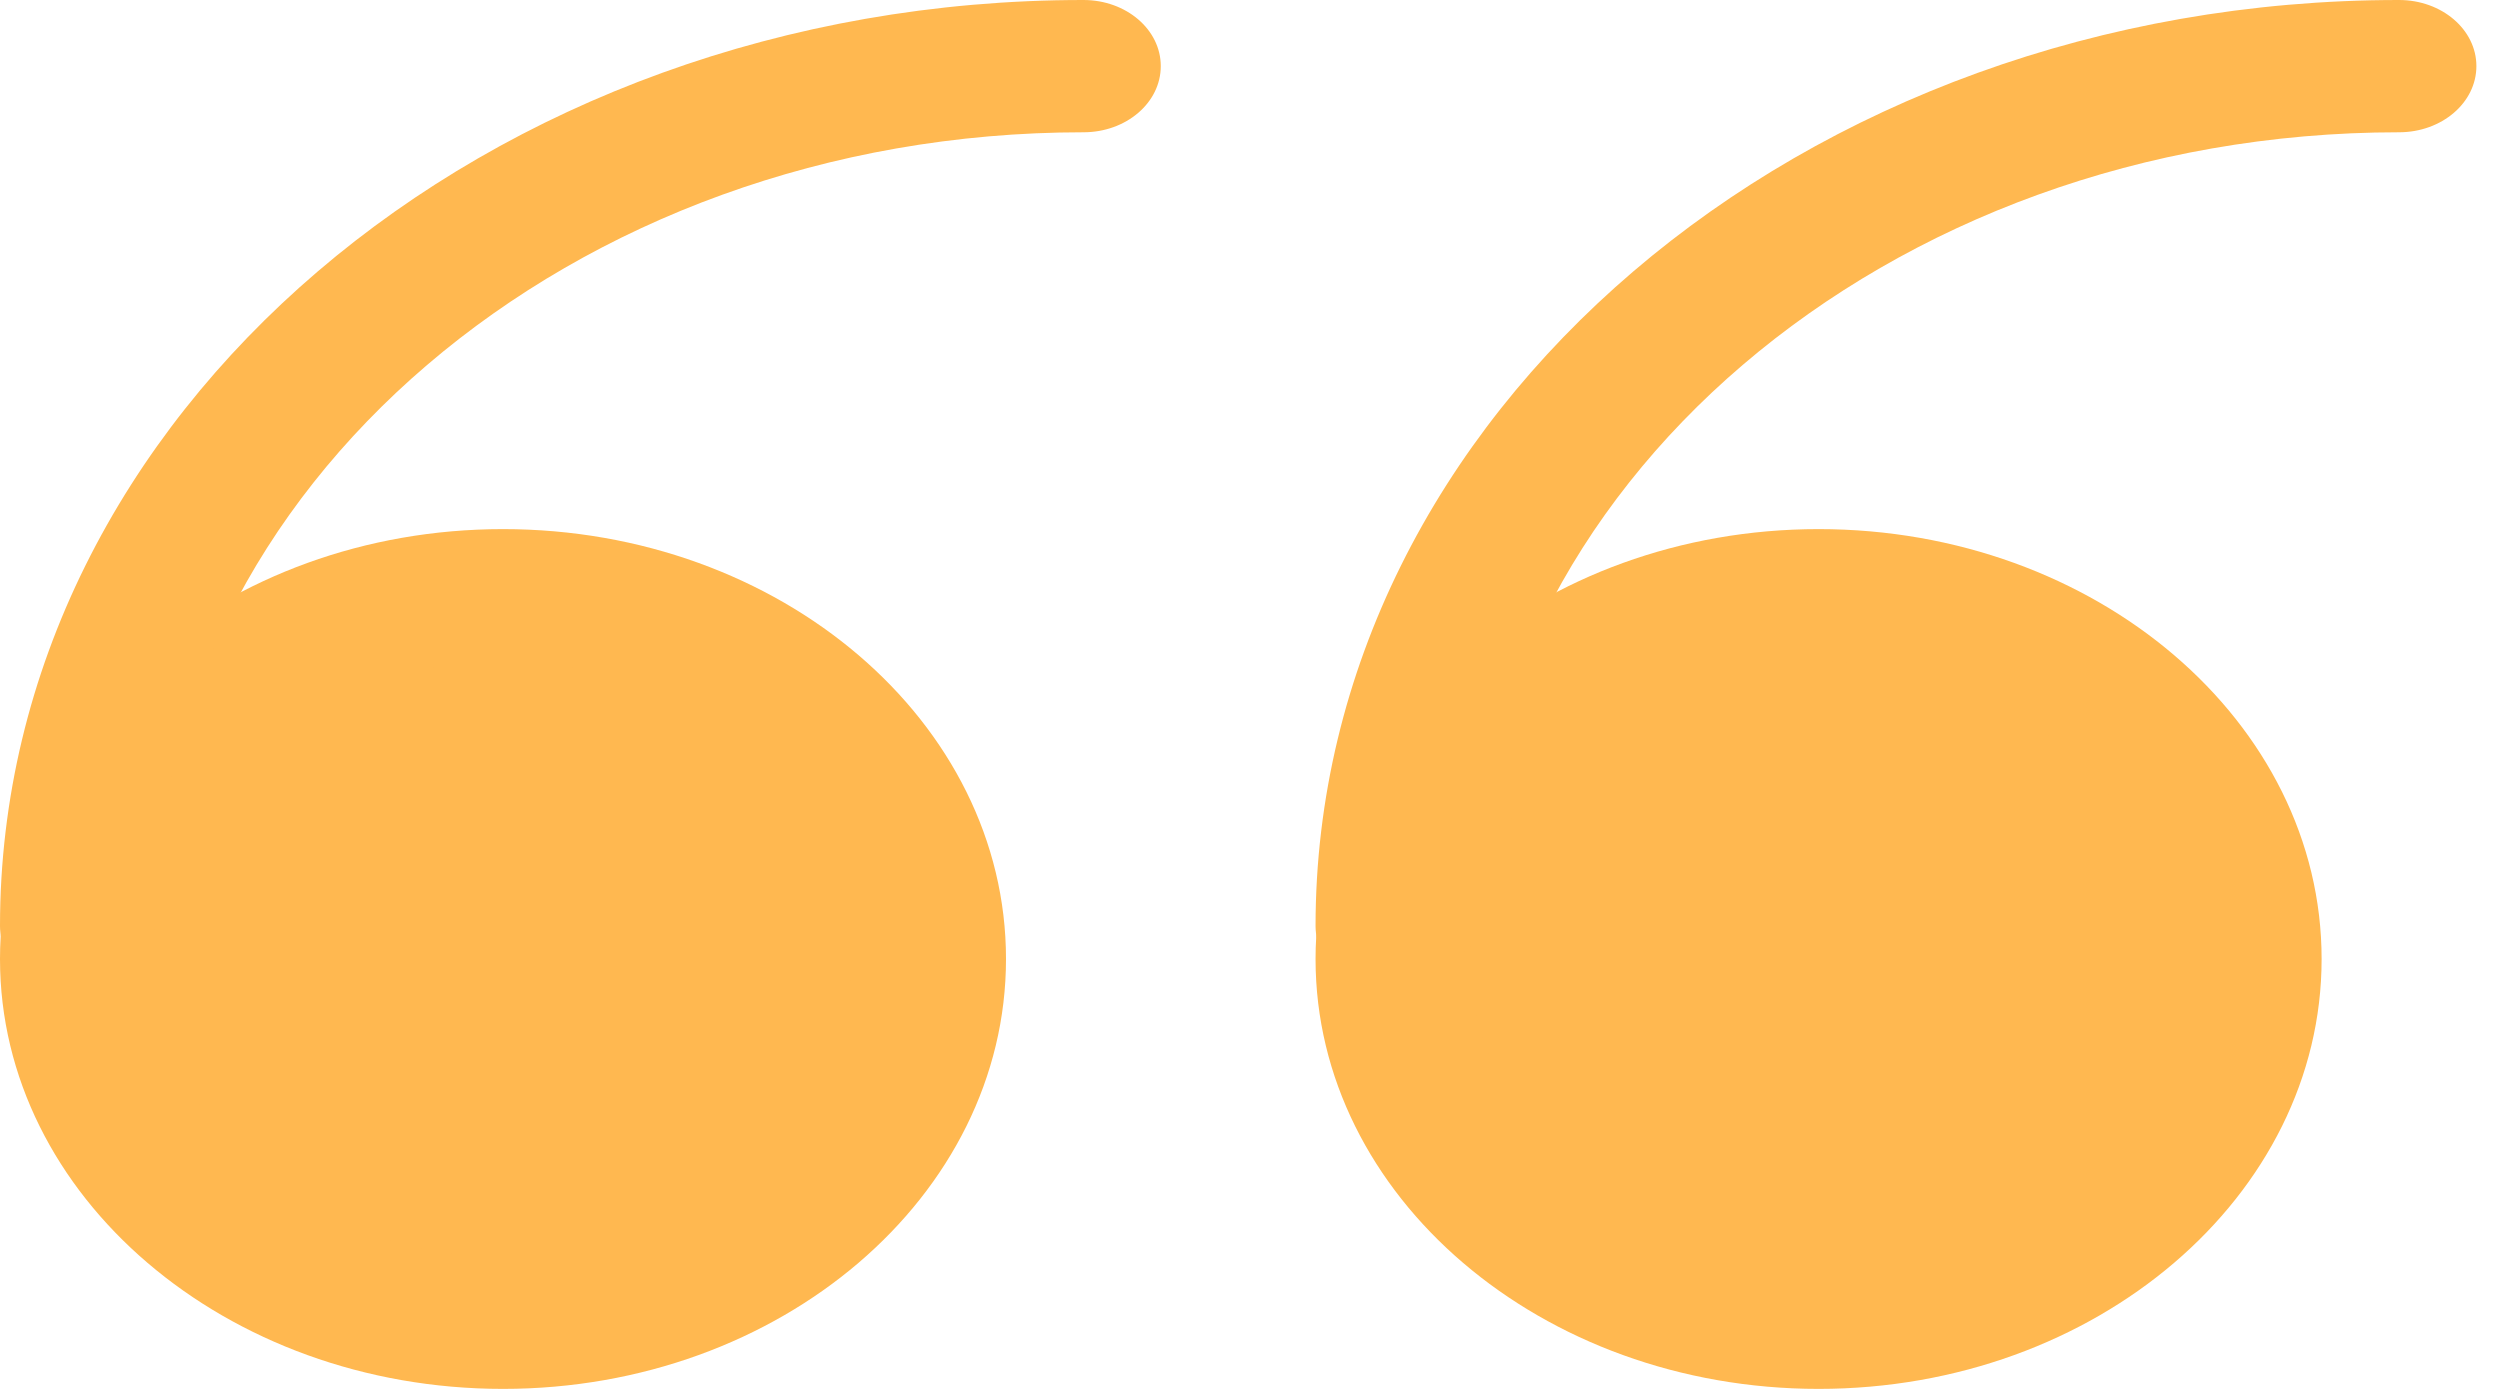 <svg width="45" height="25" viewBox="0 0 45 25" fill="none" xmlns="http://www.w3.org/2000/svg">
<g clip-path="url(#clip0_3138_20004)">
<path d="M9.054 23.809C13.286 23.809 16.716 20.878 16.716 17.262C16.716 13.646 13.286 10.714 9.054 10.714C4.823 10.714 1.393 13.646 1.393 17.262C1.393 20.878 4.823 23.809 9.054 23.809Z" fill="#FFB850"/>
<path d="M9.054 25C4.062 25 0 21.529 0 17.262C0 12.995 4.062 9.524 9.054 9.524C14.047 9.524 18.108 12.995 18.108 17.262C18.108 21.529 14.047 25 9.054 25ZM9.054 11.905C5.598 11.905 2.786 14.308 2.786 17.262C2.786 20.215 5.598 22.619 9.054 22.619C12.51 22.619 15.323 20.215 15.323 17.262C15.323 14.308 12.51 11.905 9.054 11.905Z" fill="#FFB850"/>
<path d="M32.735 23.809C36.966 23.809 40.396 20.878 40.396 17.262C40.396 13.646 36.966 10.714 32.735 10.714C28.504 10.714 25.073 13.646 25.073 17.262C25.073 20.878 28.504 23.809 32.735 23.809Z" fill="#FFB850"/>
<path d="M32.735 25C27.742 25 23.68 21.529 23.68 17.262C23.68 12.995 27.742 9.524 32.735 9.524C37.727 9.524 41.789 12.995 41.789 17.262C41.789 21.529 37.727 25 32.735 25ZM32.735 11.905C29.279 11.905 26.466 14.308 26.466 17.262C26.466 20.215 29.279 22.619 32.735 22.619C36.191 22.619 39.003 20.215 39.003 17.262C39.003 14.308 36.191 11.905 32.735 11.905Z" fill="#FFB850"/>
<path d="M1.393 17.857C0.623 17.857 0 17.325 0 16.667C0 7.476 8.748 0 19.502 0C20.272 0 20.894 0.532 20.894 1.19C20.894 1.849 20.272 2.381 19.502 2.381C10.284 2.381 2.786 8.789 2.786 16.667C2.786 17.325 2.163 17.857 1.393 17.857Z" fill="#FFB850"/>
<path d="M25.073 17.857C24.303 17.857 23.68 17.325 23.68 16.667C23.68 7.476 32.428 0 43.182 0C43.952 0 44.575 0.532 44.575 1.19C44.575 1.849 43.952 2.381 43.182 2.381C33.965 2.381 26.466 8.789 26.466 16.667C26.466 17.325 25.844 17.857 25.073 17.857Z" fill="#FFB850"/>
</g>
<defs>
<clipPath id="clip0_3138_20004">
<rect width="44.575" height="25" fill="white"/>
</clipPath>
</defs>
</svg>
